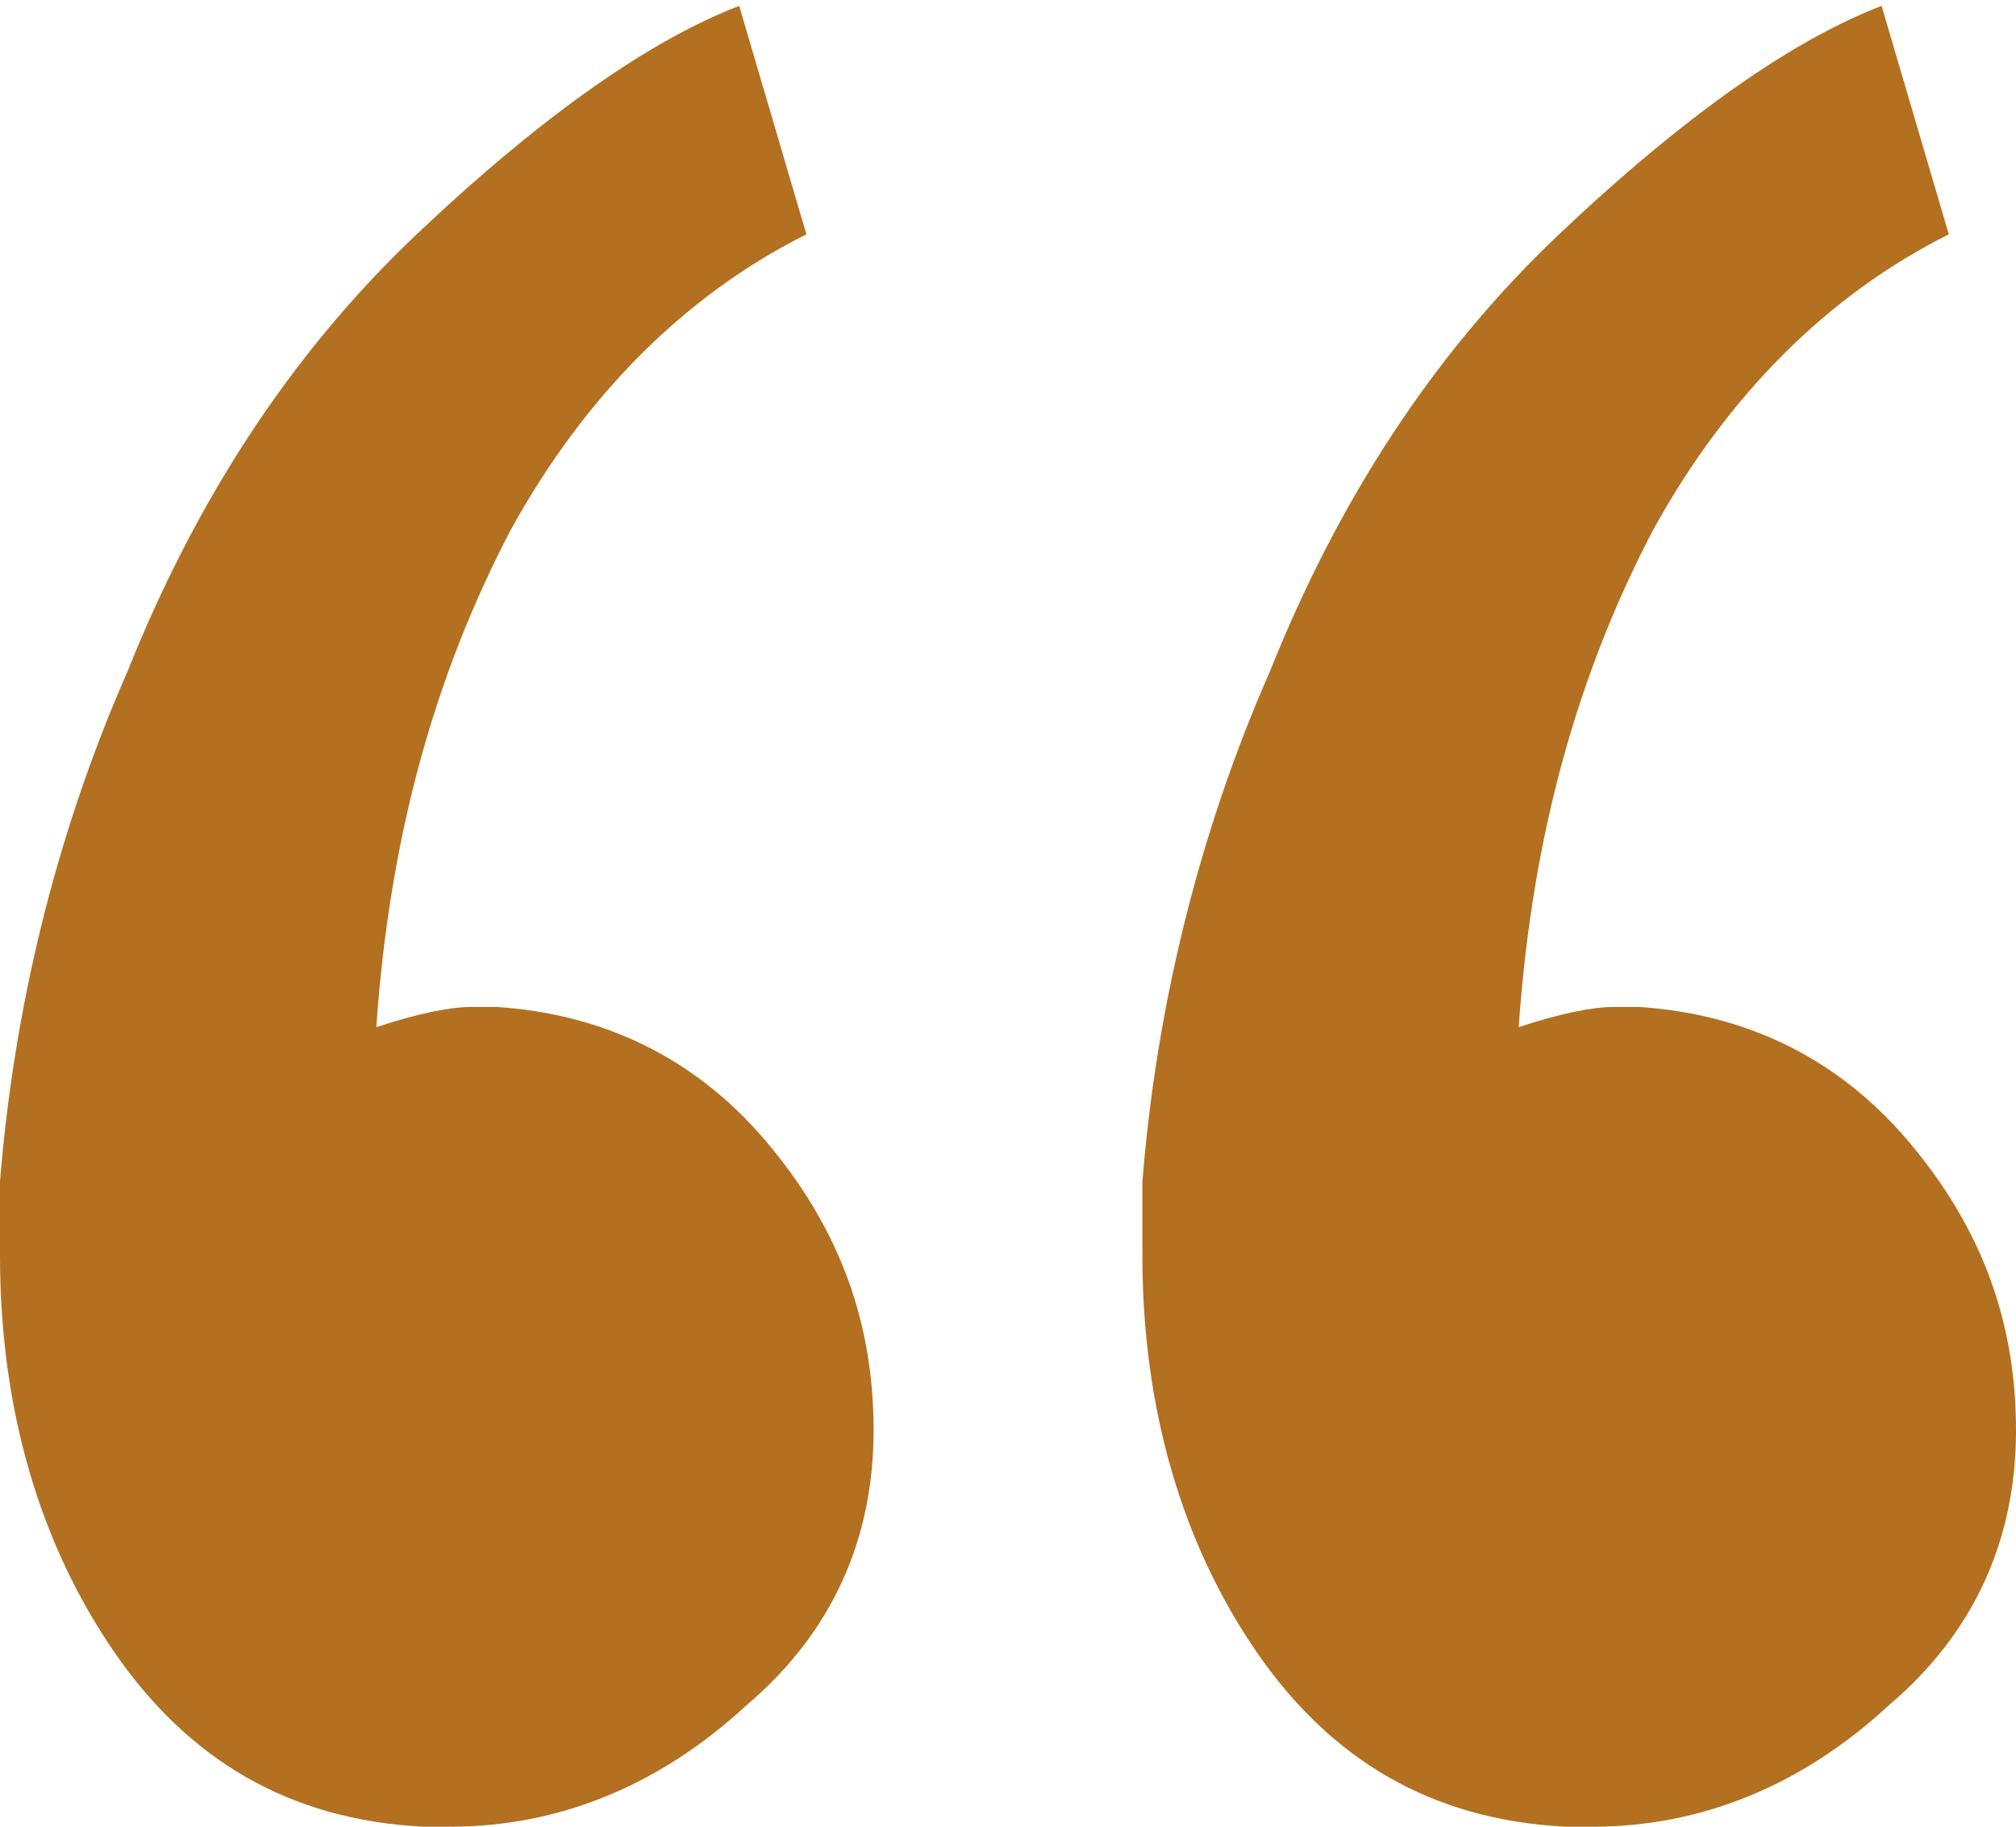 <svg xmlns="http://www.w3.org/2000/svg" fill="none" viewBox="0 0 96 87" height="87" width="96">
<path fill="#B37020" d="M89.92 81.24C85.76 85.08 80.96 87 75.84 87H74.56C68.16 86.68 63.36 83.8 59.84 78.68C56.32 73.56 54.4 67.16 54.4 59.8V56.28C55.04 48.28 56.96 39.96 60.48 31.96C63.68 23.96 68.16 16.92 74.24 11.16C80.32 5.4 85.44 1.88 89.6 0.28L92.8 11.16C87.04 14.04 82.24 18.84 78.72 25.24C75.2 31.96 72.96 39.64 72.32 48.92C74.24 48.28 75.84 47.96 76.8 47.96H78.08C82.88 48.28 87.36 50.2 90.88 54.36C94.4 58.52 96 63 96 68.12C96 73.24 94.08 77.72 89.92 81.24ZM35.52 81.24C31.36 85.08 26.56 87 21.44 87H20.16C13.76 86.68 8.96 83.8 5.44 78.68C1.92 73.56 0 67.16 0 59.8V56.28C0.64 48.28 2.56 39.96 6.08 31.96C9.28 23.96 13.76 16.92 19.84 11.16C25.92 5.4 31.04 1.88 35.2 0.28L38.4 11.16C32.64 14.04 27.84 18.84 24.32 25.24C20.8 31.96 18.56 39.64 17.92 48.92C19.84 48.28 21.44 47.96 22.4 47.96H23.68C28.48 48.28 32.96 50.2 36.48 54.36C40 58.52 41.6 63 41.6 68.12C41.6 73.24 39.68 77.72 35.52 81.24Z"></path>
</svg>
